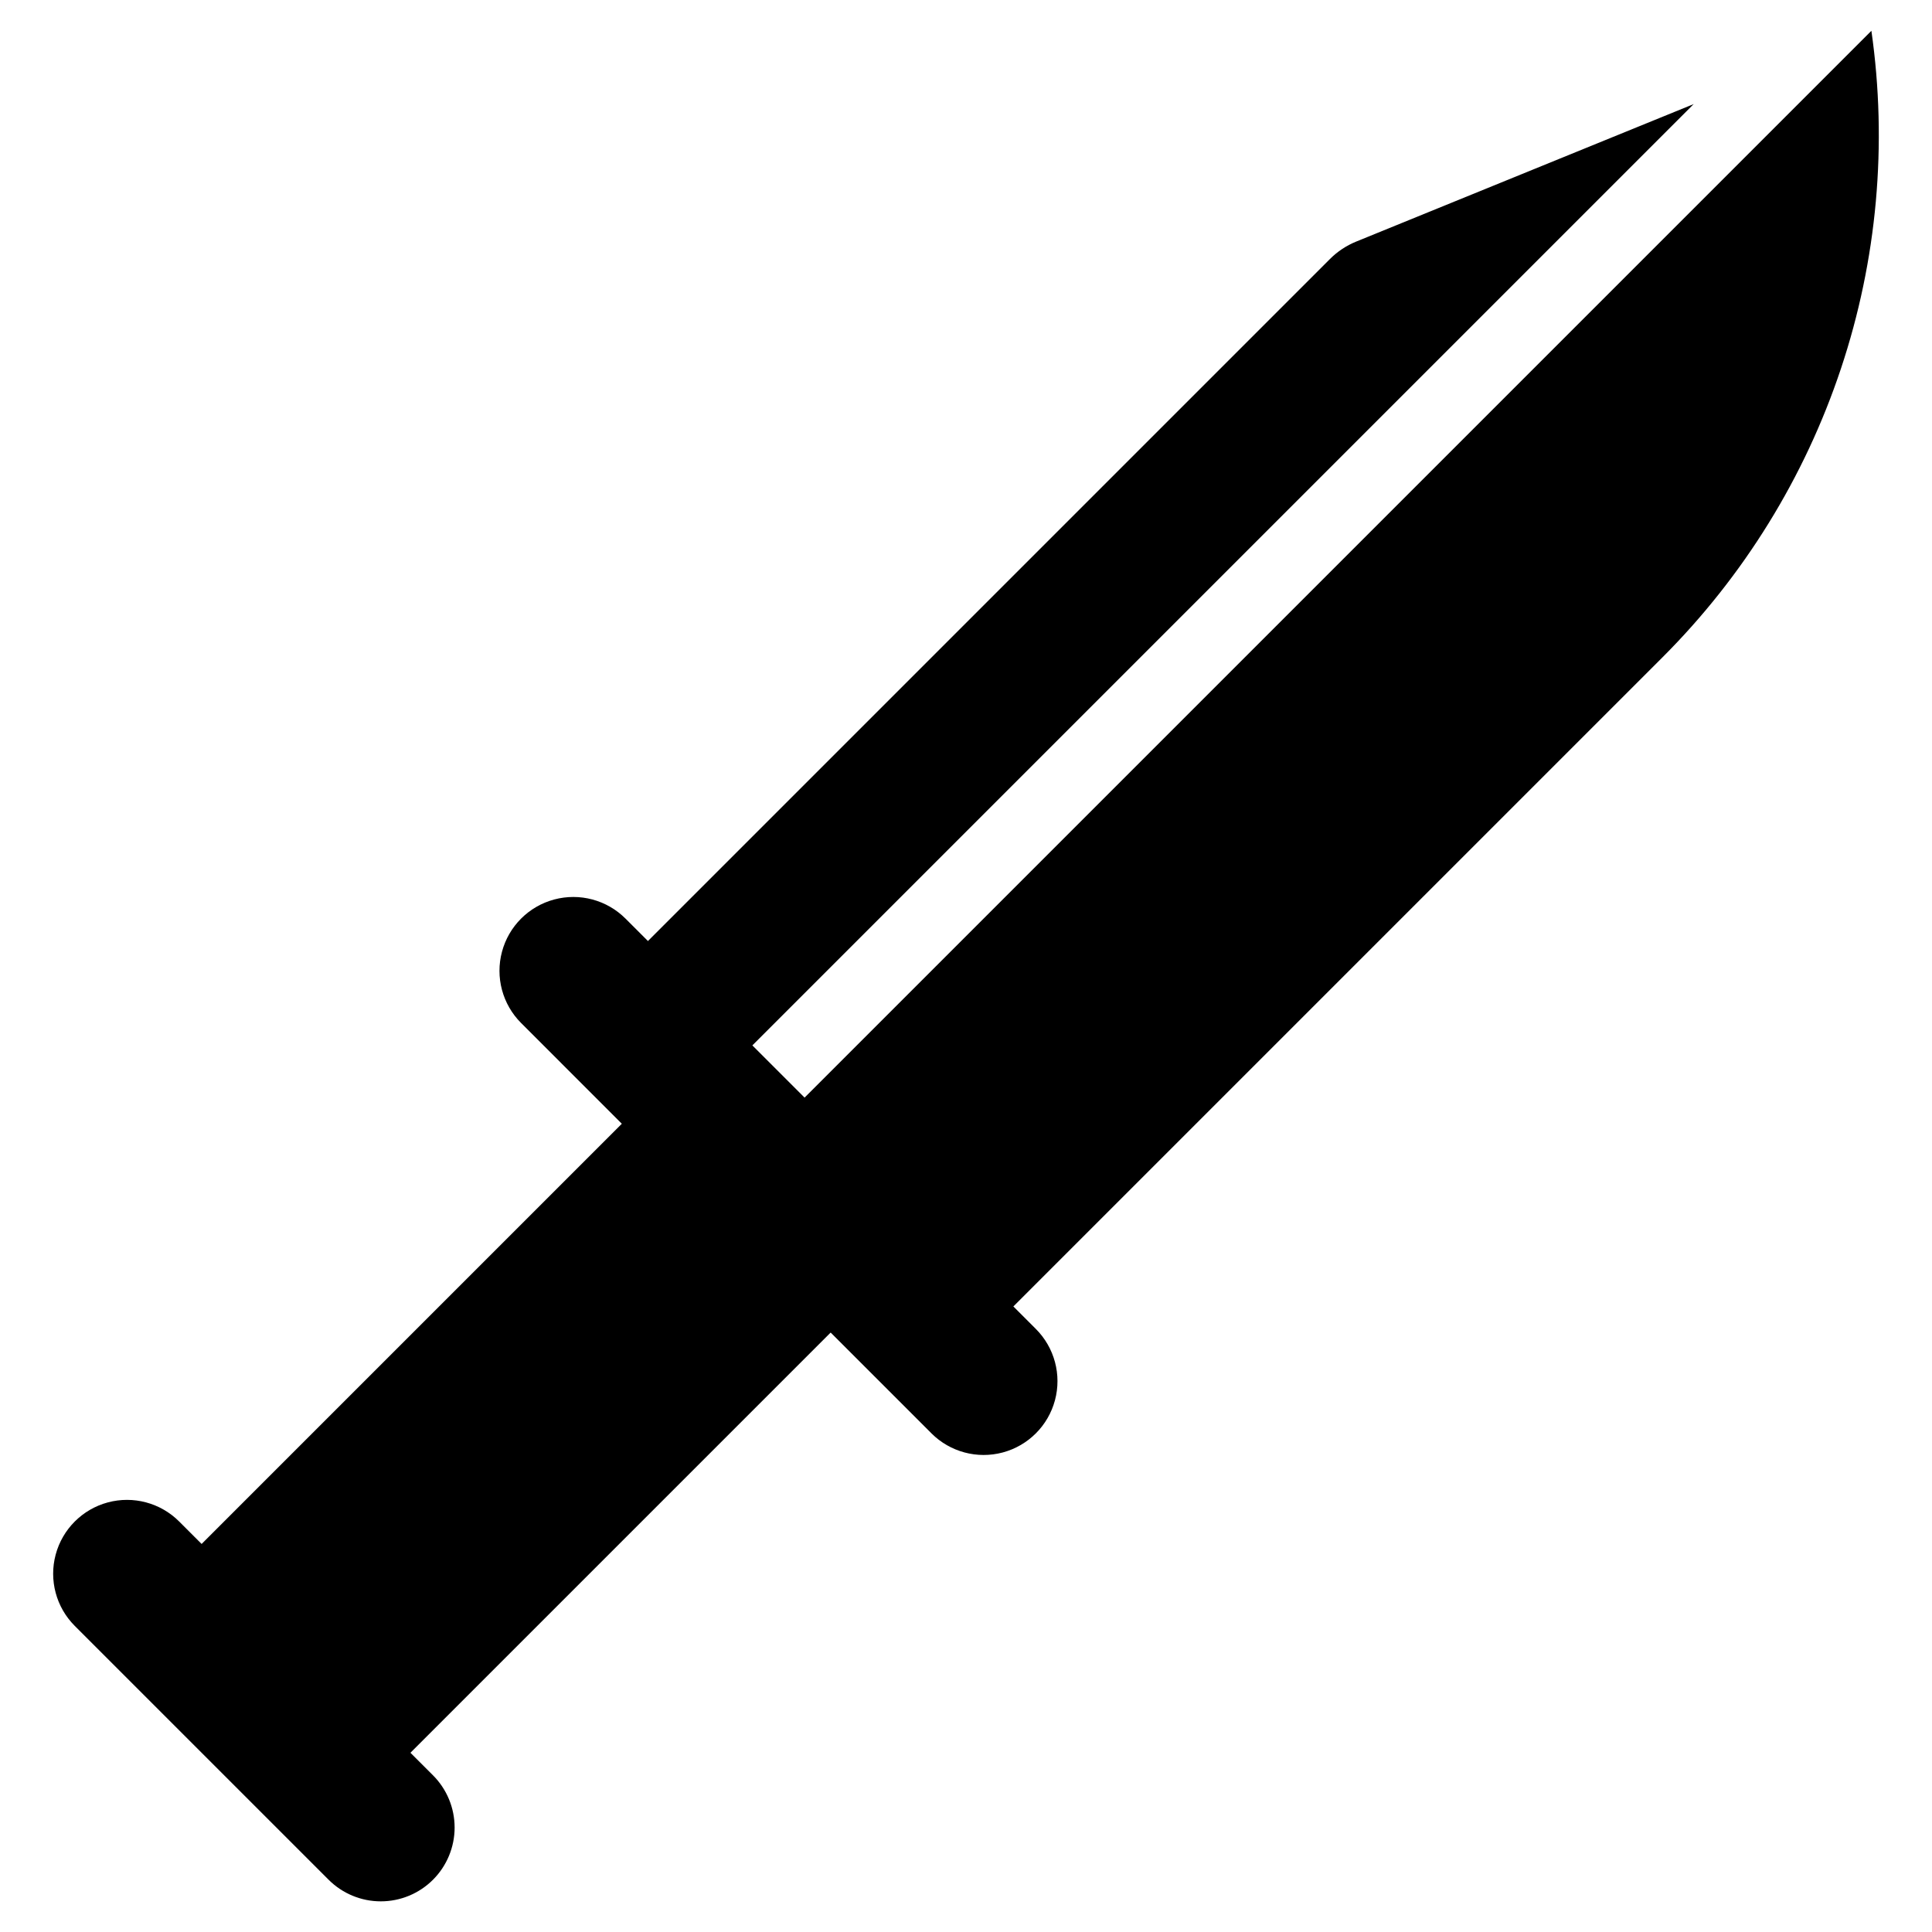 <?xml version="1.0" encoding="UTF-8"?>
<!-- Uploaded to: ICON Repo, www.iconrepo.com, Generator: ICON Repo Mixer Tools -->
<svg fill="#000000" width="800px" height="800px" version="1.1" viewBox="144 144 512 512" xmlns="http://www.w3.org/2000/svg">
 <path d="m639.95 152.15-282.73 282.73-13.836-13.836 249.46-249.46-89.449 36.441c-2.594 1.059-4.953 2.621-6.938 4.606l-180.75 180.75-5.961-5.961c-4.945-4.934-12.145-6.856-18.891-5.043-6.742 1.809-12.012 7.078-13.82 13.824-1.812 6.742 0.109 13.941 5.043 18.887l26.711 26.715-111.36 111.36-5.961-5.961v-0.004c-4.945-4.934-12.145-6.856-18.891-5.047-6.746 1.812-12.016 7.082-13.824 13.828s0.113 13.945 5.047 18.887l67.262 67.262c3.668 3.676 8.645 5.746 13.84 5.746 5.191 0.004 10.172-2.055 13.844-5.727 3.672-3.672 5.734-8.656 5.731-13.848-0.004-5.191-2.07-10.172-5.746-13.84l-5.961-5.961 111.36-111.36 26.715 26.715h-0.004c4.945 4.941 12.148 6.871 18.898 5.062 6.754-1.809 12.027-7.082 13.836-13.836 1.809-6.75-0.121-13.953-5.066-18.898l-5.961-5.961 172.05-172.05c21.48-21.48 37.66-47.66 47.266-76.477 9.605-28.812 12.367-59.469 8.074-89.535z"/>
</svg>